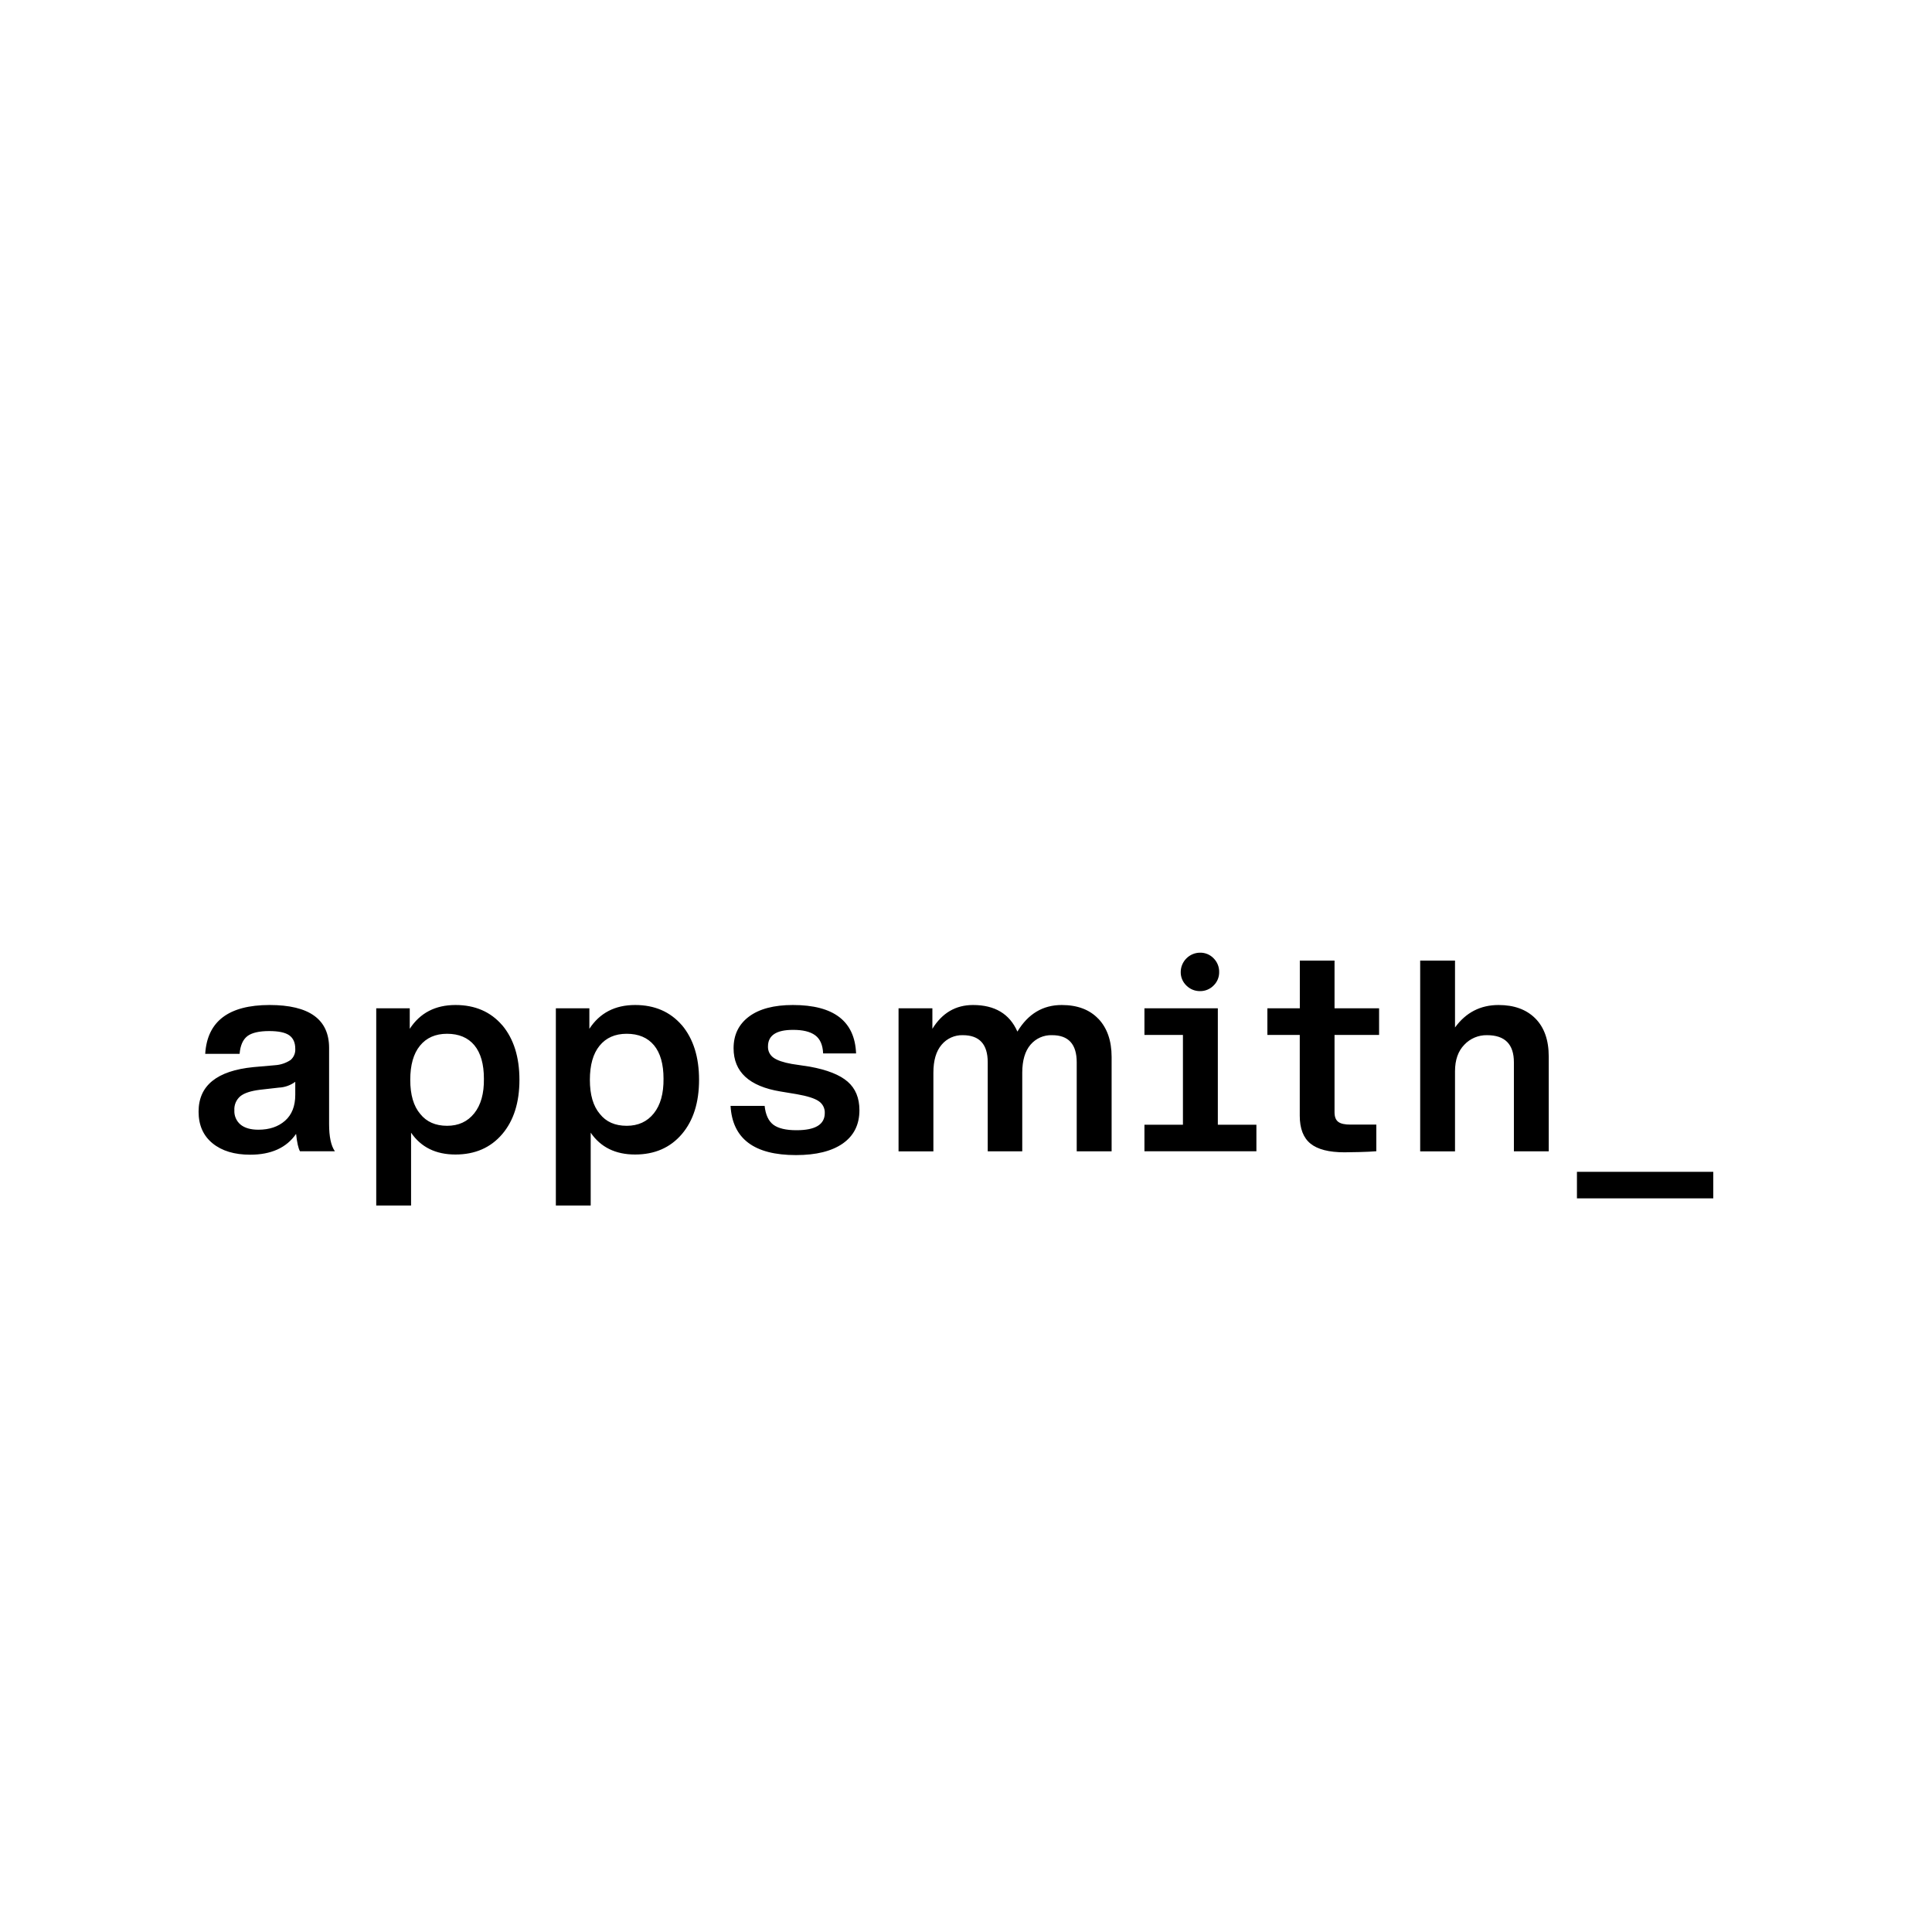 <?xml version="1.0" encoding="UTF-8" standalone="no"?><!DOCTYPE svg PUBLIC "-//W3C//DTD SVG 1.1//EN" "http://www.w3.org/Graphics/SVG/1.1/DTD/svg11.dtd"><svg width="100%" height="100%" viewBox="0 0 1000 1000" version="1.1" xmlns="http://www.w3.org/2000/svg" xmlns:xlink="http://www.w3.org/1999/xlink" xml:space="preserve" xmlns:serif="http://www.serif.com/" style="fill-rule:evenodd;clip-rule:evenodd;stroke-linejoin:round;stroke-miterlimit:2;"><g><path d="M630.35,582.156l0,-60.27l-37.991,-0l0,13.785l19.927,0l-0,46.485l-19.927,-0l0,13.752l57.951,0l-0,-13.752l-19.96,-0Zm185.874,38.122l-0,-13.753l70.56,0l-0,13.753l-70.56,-0Zm-21.56,-93.166c4.638,4.661 6.958,11.238 6.958,19.731l-0,49.065l-18.032,0l-0,-46.06c-0,-9.364 -4.639,-14.046 -13.916,-14.046c-4.445,-0.088 -8.723,1.719 -11.76,4.965c-3.202,3.289 -4.802,7.851 -4.802,13.687l-0,41.487l-18.032,0l-0,-98.751l18.032,-0l-0,34.626c5.64,-7.752 13.154,-11.629 22.54,-11.629c8.058,0 14.395,2.309 19.012,6.925Zm-80.85,8.559l-23.063,0l0,40.017c0,2.395 0.653,4.061 1.96,4.998c1.263,0.958 3.419,1.426 6.468,1.404l13.197,0l0,13.786c-3.92,0.392 -14.112,0.555 -16.496,0.555c-8.014,0 -13.873,-1.503 -17.575,-4.508c-3.702,-3.005 -5.553,-7.807 -5.553,-14.406l-0,-41.846l-16.758,0l-0,-13.785l16.79,-0l0,-24.696l17.967,-0l0,24.696l23.063,-0l-0,13.785Zm-145.269,-8.33c4.53,4.791 6.806,11.346 6.827,19.665l0,48.902l-18.064,0l-0,-46.06c-0,-9.364 -4.247,-14.046 -12.74,-14.046c-4.298,-0.162 -8.438,1.672 -11.205,4.965c-2.809,3.289 -4.225,8.091 -4.247,14.406l0,40.735l-17.868,0l-0,-46.06c-0,-9.364 -4.301,-14.046 -12.904,-14.046c-4.224,-0.121 -8.277,1.713 -10.976,4.965c-2.831,3.31 -4.246,8.123 -4.246,14.439l-0,40.735l-18.032,0l-0,-74.055l17.509,-0l0,10.616c5.053,-8.21 12.065,-12.315 21.037,-12.315c11.281,0 18.936,4.584 22.965,13.753c5.532,-9.169 13.176,-13.753 22.932,-13.753c8.145,0 14.482,2.396 19.012,7.187l0,-0.033Zm-190.447,45.047l17.673,0c0.479,4.574 1.982,7.83 4.508,9.768c2.548,1.894 6.544,2.842 11.989,2.842c9.756,-0 14.634,-2.962 14.634,-8.886c0.106,-2.469 -1.1,-4.819 -3.168,-6.174c-2.091,-1.437 -5.869,-2.635 -11.336,-3.593l-8.46,-1.405c-16.159,-2.678 -24.239,-10.137 -24.239,-22.376c0,-6.969 2.679,-12.446 8.036,-16.432c5.336,-3.963 12.893,-5.945 22.671,-5.945c21.124,0 32.024,8.352 32.699,25.055l-17.052,0c-0.196,-4.399 -1.579,-7.535 -4.149,-9.408c-2.569,-1.872 -6.391,-2.798 -11.466,-2.776c-8.624,-0 -12.936,2.864 -12.936,8.591c-0.094,2.299 0.991,4.494 2.875,5.815c1.917,1.372 5.074,2.45 9.473,3.234l9.31,1.404c8.995,1.634 15.528,4.225 19.6,7.775c4.051,3.528 6.076,8.45 6.076,14.765c0,7.448 -2.863,13.187 -8.591,17.216c-5.727,4.007 -13.807,6.01 -24.239,6.01c-21.625,0.022 -32.917,-8.471 -33.875,-25.48l-0.033,0Zm-25.153,-41.748c5.924,7.078 8.885,16.497 8.885,28.257c0,11.76 -2.961,21.125 -8.885,28.093c-6.011,7.056 -14.09,10.584 -24.239,10.584c-10.148,0 -17.803,-3.767 -22.964,-11.302l-0,37.697l-18.032,0l-0,-102.083l17.346,-0l-0,10.616c5.357,-8.21 13.252,-12.315 23.683,-12.315c10.083,0 18.141,3.485 24.173,10.453l0.033,0Zm-28.551,52.071c5.924,0 10.606,-2.156 14.047,-6.468c3.419,-4.29 5.085,-10.257 4.998,-17.901c0,-7.557 -1.644,-13.328 -4.933,-17.314c-3.31,-3.963 -8.025,-5.945 -14.144,-5.945c-6.011,0 -10.693,2.069 -14.047,6.207c-3.332,4.094 -4.998,9.974 -4.998,17.64c0,7.731 1.721,13.611 5.161,17.64c3.224,4.094 7.851,6.141 13.884,6.141l0.032,0Zm-64.418,-52.071c5.923,7.078 8.885,16.497 8.885,28.257c0,11.76 -2.962,21.125 -8.885,28.093c-6.011,7.056 -14.09,10.584 -24.239,10.584c-10.148,0 -17.803,-3.767 -22.965,-11.302l0,37.697l-18.032,0l0,-102.083l17.346,-0l0,10.616c5.358,-8.21 13.252,-12.315 23.684,-12.315c10.105,0 18.162,3.485 24.173,10.453l0.033,0Zm-28.551,52.071c5.924,0 10.606,-2.156 14.047,-6.468c3.441,-4.29 5.107,-10.257 4.998,-17.901c-0,-7.557 -1.644,-13.328 -4.933,-17.314c-3.31,-3.963 -8.025,-5.945 -14.145,-5.945c-6.01,0 -10.692,2.069 -14.046,6.207c-3.332,4.094 -4.998,9.974 -4.998,17.64c-0,7.731 1.72,13.611 5.161,17.64c3.267,4.094 7.905,6.141 13.916,6.141Zm-76.146,13.197c-0.871,-1.524 -1.546,-4.529 -2.025,-9.016c-4.966,7.187 -12.893,10.78 -23.782,10.78c-8.144,0 -14.623,-1.96 -19.436,-5.88c-4.835,-3.941 -7.252,-9.408 -7.252,-16.398c-0,-13.502 9.473,-21.19 28.42,-23.063l11.172,-0.98c2.855,-0.182 5.614,-1.106 8.003,-2.679c1.689,-1.44 2.599,-3.599 2.45,-5.814c0,-3.158 -1.023,-5.477 -3.071,-6.958c-2.068,-1.481 -5.542,-2.222 -10.42,-2.222c-5.249,0 -9.027,0.882 -11.336,2.646c-2.286,1.797 -3.626,4.802 -3.985,9.147l-17.803,0c1.045,-16.834 12.141,-25.262 33.287,-25.284c20.558,0 30.837,7.415 30.837,22.246l0,39.429c0,6.533 1.002,11.215 3.006,14.046l-18.065,0Zm-7.742,-15.81c3.528,-3.114 5.292,-7.579 5.292,-13.394l0,-6.762c-2.469,1.823 -5.427,2.87 -8.493,3.006l-9.735,1.11c-4.791,0.588 -8.199,1.71 -10.225,3.365c-2.104,1.8 -3.242,4.489 -3.07,7.252c-0.162,2.836 1.026,5.588 3.201,7.415c2.156,1.764 5.238,2.646 9.245,2.646c5.662,0 10.257,-1.546 13.785,-4.638Zm466.545,-69.972c-1.909,-1.819 -2.976,-4.354 -2.94,-6.991c0,-5.501 4.528,-10.029 10.029,-10.029c2.648,-0.045 5.197,1.022 7.023,2.94c1.867,1.881 2.893,4.44 2.842,7.089c0.046,2.648 -1.021,5.197 -2.94,7.023c-1.838,1.85 -4.35,2.876 -6.958,2.842c-2.642,0.033 -5.188,-1.004 -7.056,-2.874Z" style="fill-rule:nonzero;"/></g></svg>